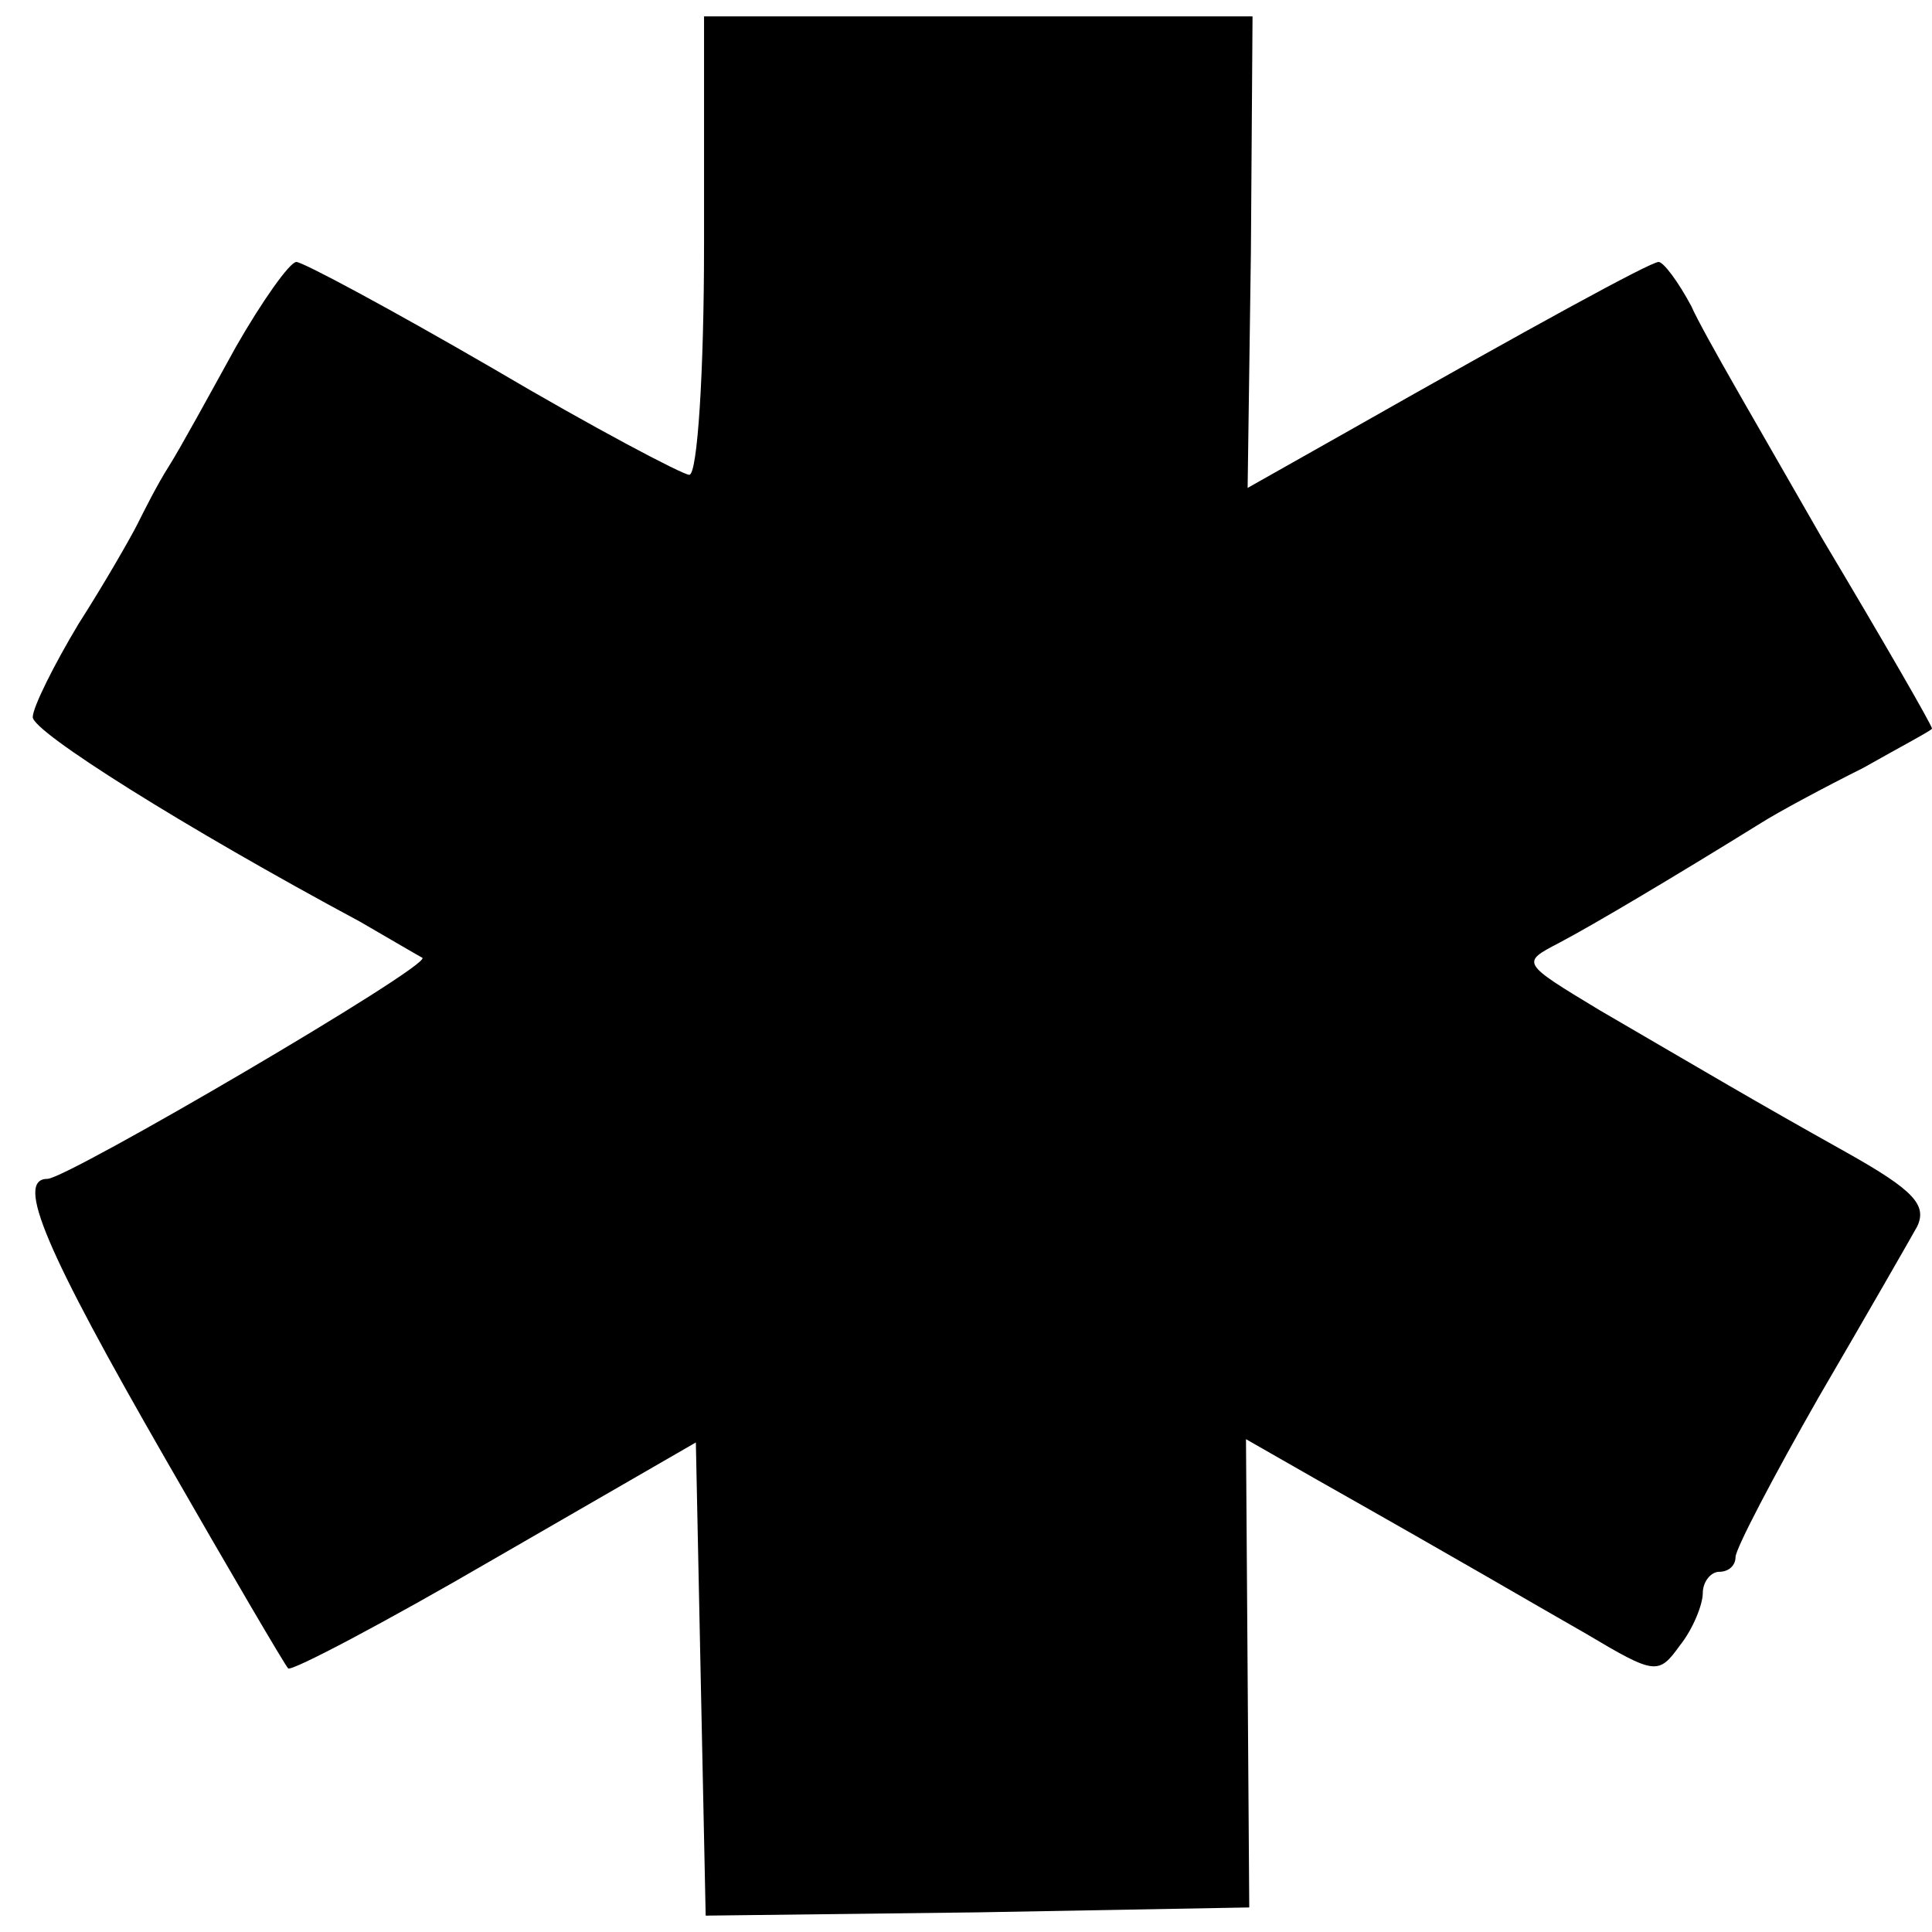 <?xml version="1.0" standalone="no"?>
<!DOCTYPE svg PUBLIC "-//W3C//DTD SVG 20010904//EN"
 "http://www.w3.org/TR/2001/REC-SVG-20010904/DTD/svg10.dtd">
<svg version="1.0" xmlns="http://www.w3.org/2000/svg"
 width="118pt" height="118pt" viewBox="0 0 118 118"
 preserveAspectRatio="xMidYMid meet">
<g transform="translate(0,118) scale(0.1,-0.1)"
fill="#000000" stroke="none">
<path d="M430 1030 c0 -77 -4 -140 -9 -140 -4 0 -59 29 -120 65 -62 36 -116
65 -120 65 -4 0 -21 -24 -37 -52 -16 -29 -34 -62 -41 -73 -7 -11 -15 -27 -19
-35 -4 -8 -20 -36 -36 -61 -15 -25 -28 -51 -28 -57 0 -9 92 -67 200 -125 19
-11 36 -21 38 -22 5 -5 -217 -135 -229 -135 -20 0 -1 -44 72 -171 39 -68 73
-126 75 -128 2 -2 59 28 126 67 l123 71 3 -145 3 -144 166 2 166 3 -1 143 -1
143 42 -24 c99 -56 124 -71 166 -95 42 -25 44 -25 57 -7 8 10 14 25 14 32 0 7
5 13 10 13 6 0 10 4 10 9 0 5 23 49 51 98 28 48 55 95 60 104 6 13 -2 22 -43
45 -59 33 -84 48 -151 87 -48 29 -48 29 -25 41 21 11 73 42 123 73 11 7 39 22
63 34 23 13 42 23 42 24 0 2 -30 54 -67 116 -36 63 -73 126 -80 142 -8 15 -17
27 -20 27 -5 0 -78 -40 -189 -103 l-62 -35 2 144 1 144 -167 0 -168 0 0 -140z"/>
</g>
</svg>
